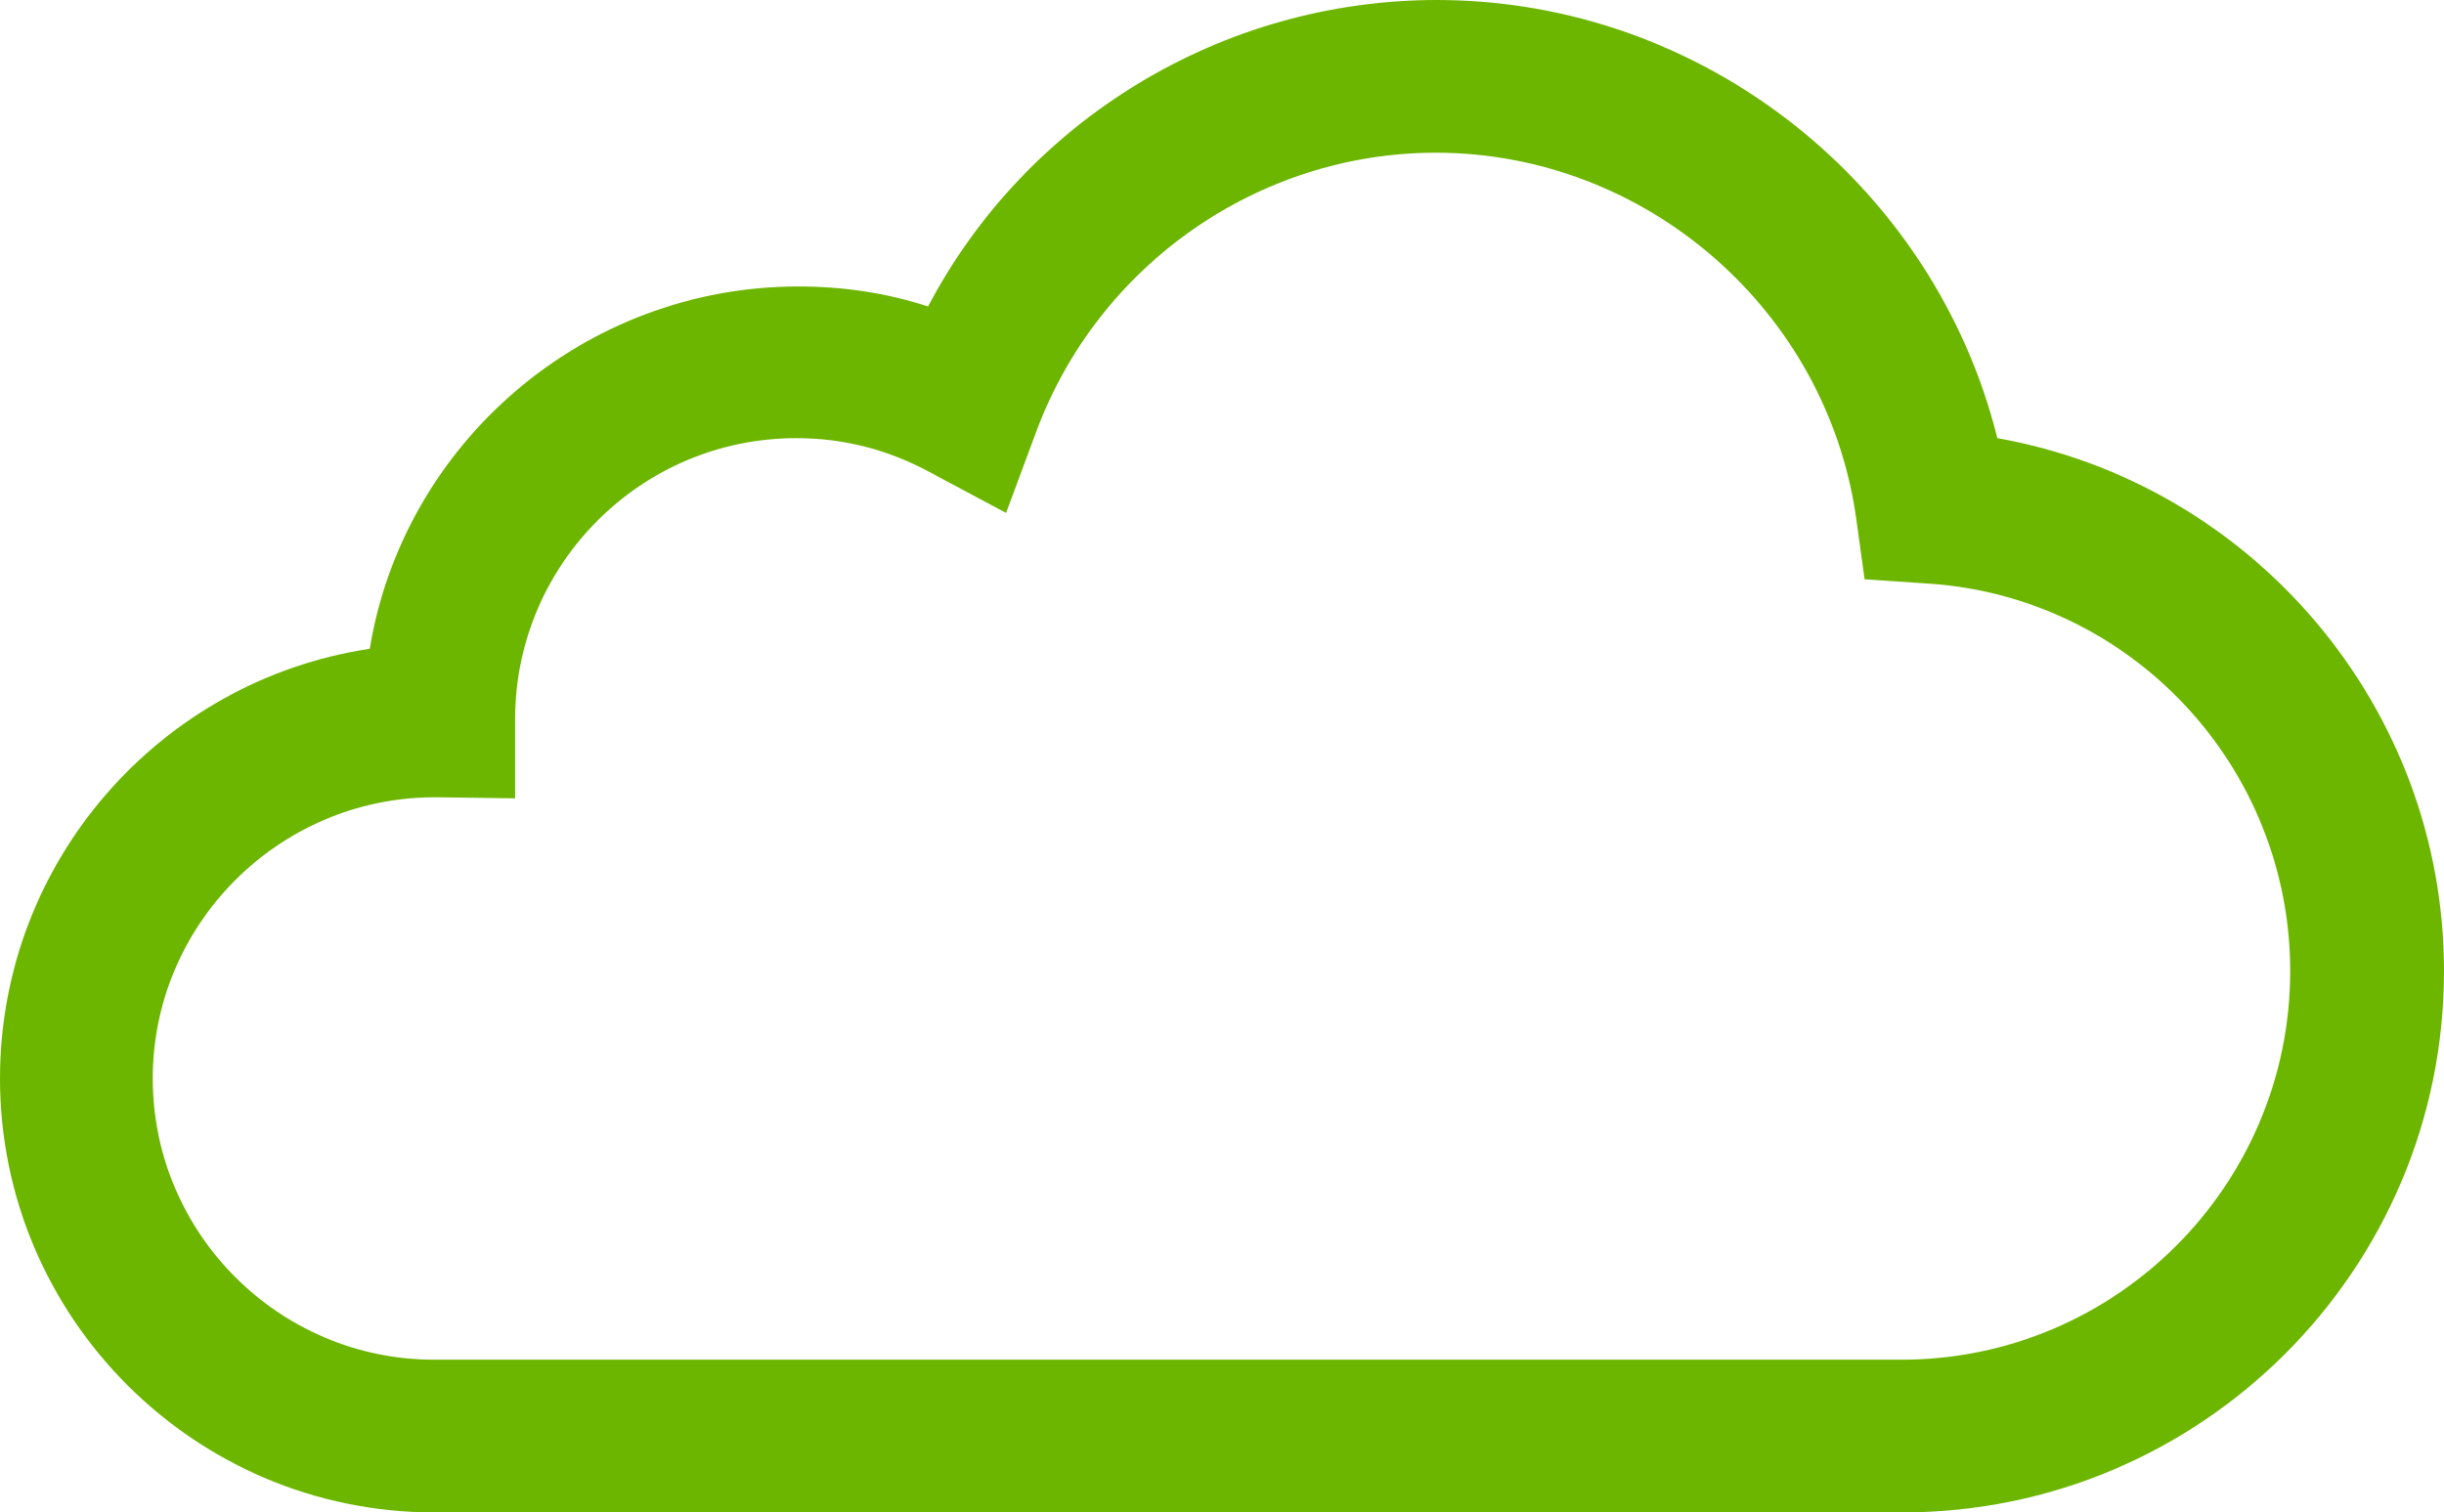<?xml version="1.0" encoding="utf-8"?>
<!-- Generator: Adobe Illustrator 19.2.1, SVG Export Plug-In . SVG Version: 6.00 Build 0)  -->
<svg version="1.1" id="Layer_1" xmlns="http://www.w3.org/2000/svg" xmlns:xlink="http://www.w3.org/1999/xlink" x="0px" y="0px"
	 viewBox="0 0 232 143.6" style="enable-background:new 0 0 232 143.6;" xml:space="preserve">
<style type="text/css">
	.st0{fill:#6CB600;}
	.st1{display:none;}
	.st2{display:inline;}
	.st3{fill:#FFFFFF;}
	.st4{display:inline;fill:#FFFFFF;}
	.st5{display:none;fill:#FFFFFF;}
</style>
<g>
	<g>
		<path class="st0" d="M180.6,143.6H41.2C18.5,143.6,0,125.1,0,102.4c0-20.6,15.2-37.8,35.1-40.8c3.2-19.5,20.3-34.4,40.7-34.4
			c4.2,0,8.3,0.6,12.3,1.9C97.4,11.4,116,0,136.4,0c25.2,0,47.2,17.5,53.2,41.6c24.2,4.3,42.4,25.5,42.4,50.6
			C232,120.6,208.9,143.6,180.6,143.6L180.6,143.6z M41.1,75.7c-14.7,0.1-26.6,12.1-26.6,26.7c0,14.7,12,26.7,26.7,26.7h139.3
			c20.4,0,36.9-16.6,36.9-36.9c0-19.4-15.1-35.6-34.5-36.8L177,55l-0.8-5.8c-2.8-19.8-20-34.7-39.9-34.7c-16.8,0-32,10.6-37.9,26.4
			l-2.9,7.8l-7.3-3.9c-3.9-2.1-8.1-3.2-12.6-3.2c-14.7,0-26.6,11.9-26.7,26.5v7.7l-7.4-0.1C41.4,75.7,41.2,75.7,41.1,75.7z"/>
	</g>
</g>
<g class="st1">
	<g class="st2">
		<path class="st3" d="M178.4,119.3c-1.4,0-2.8-0.8-3.6-2.1c-1.1-2-0.4-4.4,1.6-5.5c0.7-0.4,18.7-10.9,18.7-38.4
			c0-28-18.8-41.3-19-41.5c-1.8-1.3-2.3-3.8-1-5.7c1.3-1.8,3.8-2.3,5.7-1c0.9,0.6,22.5,16,22.5,48.1c0,32.4-21.9,45-22.8,45.5
			C179.8,119.1,179.1,119.3,178.4,119.3z"/>
	</g>
	<g class="st2">
		<path class="st3" d="M169.4,101.6c-1.3,0-2.7-0.7-3.4-1.9c-1.2-1.9-0.6-4.4,1.3-5.6c0.3-0.2,8.9-6.1,8.9-21.5
			c0-15.9-9.2-23.3-9.3-23.4c-1.8-1.4-2.1-3.9-0.7-5.7c1.4-1.8,3.9-2.1,5.7-0.7c0.5,0.4,12.4,10,12.4,29.8c0,20.1-12.2,28-12.7,28.3
			C170.9,101.4,170.1,101.6,169.4,101.6z"/>
	</g>
	<g class="st2">
		<path class="st3" d="M54.6,119.2c-0.8,0-1.6-0.2-2.3-0.7c-0.9-0.6-22.5-16-22.5-48.1c0-32.4,21.9-45,22.8-45.5
			c2-1.1,4.4-0.4,5.5,1.6s0.4,4.4-1.6,5.5c-0.7,0.4-18.7,10.9-18.7,38.4c0,28,18.8,41.3,19,41.5c1.8,1.3,2.3,3.8,1,5.7
			C57.1,118.6,55.9,119.2,54.6,119.2z"/>
	</g>
	<g class="st2">
		<path class="st3" d="M63.7,101.6c-0.9,0-1.8-0.3-2.5-0.9c-0.5-0.4-12.4-10-12.4-29.8c0-20.1,12.2-28,12.7-28.3
			c1.9-1.2,4.4-0.6,5.6,1.3c1.2,1.9,0.6,4.4-1.3,5.6c-0.3,0.2-8.9,6.1-8.9,21.5c0,15.9,9.2,23.3,9.3,23.4c1.8,1.4,2.1,3.9,0.7,5.7
			C66.1,101.1,64.9,101.6,63.7,101.6z"/>
	</g>
	<g class="st2">
		<path class="st3" d="M78.6,8.2v127.2c0,4.5,3.7,8.2,8.2,8.2h59.5c4.5,0,8.2-3.7,8.2-8.2V8.2c0-4.5-3.7-8.2-8.2-8.2H86.8
			C82.3,0,78.6,3.7,78.6,8.2z M121.9,132.8c0,3-2.4,5.4-5.4,5.4s-5.4-2.4-5.4-5.4s2.4-5.4,5.4-5.4S121.9,129.8,121.9,132.8z
			 M147.7,16.3V122H85.3V16.3H147.7z"/>
	</g>
</g>
<g class="st1">
	<path class="st4" d="M151.2,99.4c5.1,5.2,5.1,13.5,0,18.6c-5.2,5.1-13.5,5.1-18.6-0.1c-5.1-5.1-5.1-13.5,0.1-18.6
		C137.8,94.3,146.1,94.3,151.2,99.4z M34.4,100.1l24.2,24.2l-6.7,6.7l-3.3-3.3l-4.4,4.5c-0.9,0.9-2.5,1-3.4,0L27,118.6
		c-1-0.9-1-2.5,0-3.4l4.5-4.6l-3.9-3.9L34.4,100.1z M154.4,28.1c3.8,3.8,3.8,10.1,0,13.9l-34.9,34.8L133.7,91
		c-2,0.9-3.8,2.2-5.5,3.8c-1.7,1.7-3,3.5-3.9,5.6l-14.1-14.2l-33.5,33.4c-3.8,3.8-10,3.8-13.9,0l-25-25c-3.8-3.9-3.8-10.1,0-13.9
		l77.7-77.6c3.8-3.8,10-3.8,13.9,0L154.4,28.1z M205.5,75.4l0.1,68h-13.9V118h-32.9c3.1-5.6,3.4-12.7,0.1-18.8l32.8-0.1V75.3
		L205.5,75.4z"/>
</g>
<path id="_x31_0" class="st5" d="M170.8,63.2v-8.4C170.8,24.6,146.2,0,116,0S61.2,24.6,61.2,54.8v8.4c-6.7,2.8-11.4,9.5-11.4,17.2
	v14.3c0,10.3,8.4,18.7,18.7,18.7h2.4c6,0,10.9-4.9,10.9-10.9V72.6c0-6-4.9-10.9-10.9-10.9h-0.5v-6.9c0-25.1,20.5-45.6,45.6-45.6
	s45.6,20.5,45.6,45.6v6.9h-0.5c-6,0-10.9,4.9-10.9,10.9v29.8c0,5.3,3.9,9.8,9,10.7c-2,8.4-9.4,14.8-18.3,15.3
	c-0.3-0.5-0.7-0.9-1.1-1.4c-1.8-1.8-4.3-2.8-6.9-2.8h-9.4c-5.3,0-9.7,4.4-9.7,9.7c0,5.4,4.3,9.7,9.7,9.7h9.4l0,0c4,0,7.5-2.5,9-6
	c13.7-1,24.9-11.5,26.8-25c7.8-2.2,13.5-9.4,13.5-17.9V80.4C182.2,72.7,177.5,66,170.8,63.2z M132.9,140.1L132.9,140.1L132.9,140.1
	L132.9,140.1z"/>
<g class="st1">
	<g class="st2">
		<path class="st3" d="M177.2,61.3c-4.5,0-8.3,2.8-9.8,6.8h-16.1c-0.7-7.1-3.5-13.6-7.8-18.9L154.7,38c3.9,1.9,8.8,1.2,12-2
			c4.1-4.1,4.1-10.8,0-14.9s-10.8-4.1-14.9,0c-3.3,3.3-3.9,8.1-2,12l-11.1,11.1c-5.3-4.4-12-7.3-19.2-8.1V20.5
			c4.1-1.4,7.1-5.3,7.1-9.9c0-5.8-4.7-10.5-10.5-10.5s-10.5,4.7-10.5,10.5c0,4.6,3,8.5,7.1,9.9v15.7c-7.3,0.7-13.9,3.6-19.2,8.1
			L82.2,33.1c1.9-3.9,1.3-8.8-2-12C76,17,69.4,17,65.3,21.1s-4.1,10.8,0,14.9c3.3,3.3,8.1,3.9,12,2l11.2,11.2
			c-4.3,5.3-7.1,11.8-7.8,18.9H64.6c-1.5-4-5.3-6.8-9.8-6.8c-5.8,0-10.5,4.7-10.5,10.5S49,82.3,54.8,82.3c4.7,0,8.6-3.1,10-7.4h15.9
			c0.7,7.3,3.6,13.9,8.1,19.2l-11.4,11.4c-3.9-1.9-8.8-1.2-12,2c-4.1,4.1-4.1,10.8,0,14.9s10.8,4.1,14.9,0c3.3-3.3,3.9-8.1,2-12
			l11.5-11.5c5.3,4.3,11.8,7.1,18.9,7.8V123c-4.1,1.4-7.1,5.3-7.1,9.9c0,5.8,4.7,10.5,10.5,10.5s10.5-4.7,10.5-10.5
			c0-4.6-3-8.5-7.1-9.9v-16.3c7.1-0.7,13.6-3.5,18.9-7.8l11.5,11.5c-1.9,3.9-1.2,8.8,2,12c4.1,4.1,10.8,4.1,14.9,0
			c4.1-4.1,4.1-10.8,0-14.9c-3.3-3.3-8.1-3.9-12-2l-11.4-11.4c4.4-5.3,7.3-12,8.1-19.2h15.9c1.4,4.3,5.3,7.4,10,7.4
			c5.8,0,10.5-4.7,10.5-10.5C187.8,66,183.1,61.3,177.2,61.3z M116,100.1c-15.8,0-28.6-12.8-28.6-28.6s12.8-28.6,28.6-28.6
			s28.6,12.8,28.6,28.6S131.8,100.1,116,100.1z"/>
	</g>
	<g class="st2">
		<path class="st3" d="M116,48.8c-12.5,0-22.7,10.2-22.7,22.7c0,6.1,2.4,11.8,6.6,16.1c4.3,4.3,10,6.6,16,6.6l0,0
			c12.5,0,22.7-10.2,22.7-22.7C138.7,59,128.5,48.8,116,48.8z M116,87.3L116,87.3c-4.2,0-8.2-1.6-11.1-4.6c-3-3-4.6-6.9-4.6-11.2
			c0-8.7,7.1-15.8,15.8-15.8s15.8,7.1,15.8,15.8C131.8,80.2,124.7,87.3,116,87.3z"/>
	</g>
</g>
<path id="_x38_" class="st5" d="M160.2,127.1l-9.9-21.3c-1.5-3.2-4.7-5.2-8.2-5.2c-0.9,0-1.7,0.1-2.6,0.4l-11.8,3.1
	c-1.7-1.5-7.1-7.3-16.8-28.1c-9.7-20.9-10.7-28.7-10.7-30.9l10-7.1c3.7-2.5,5.1-7.4,3.2-11.4l-9.9-21.3c-1.6-3.2-5-5.3-8.6-5.3
	c-1.8,0-3.6,0.5-5.1,1.5l-5.9,3.8c-5.3,3.3-9,8.2-11,14.7c-1.8,5.7-2.3,12.7-1.6,20.7c1.3,13.4,6.4,30.2,14.3,47.2
	c6.9,14.7,15.2,28,23.4,37.5c10.5,12.1,20.9,18.2,30.8,18.2c2.7,0,5.4-0.5,8-1.4l6.7-2.1c2.6-0.8,4.7-2.7,5.8-5.2
	C161.4,132.5,161.4,129.6,160.2,127.1z"/>
<g class="st1">
	<path class="st4" d="M144,28c-2,2-2,5.3,0,7.3s5.3,2,7.3,0c2.9-2.9,6.8-4.5,10.9-4.5c4.1,0,8,1.6,10.9,4.5c1,1,2.3,1.5,3.6,1.5
		s2.6-0.5,3.6-1.5c2-2,2-5.3,0-7.3c-4.8-4.8-11.3-7.5-18.1-7.5C155.3,20.5,148.9,23.2,144,28z"/>
	<path class="st4" d="M136.8,20.8c14-14,36.8-14,50.8,0c1,1,2.3,1.5,3.6,1.5s2.6-0.5,3.6-1.5c2-2,2-5.3,0-7.3c-18-18-47.3-18-65.3,0
		c-2,2-2,5.3,0,7.3C131.5,22.8,134.8,22.8,136.8,20.8z"/>
	<path class="st4" d="M177.6,102.6h-10.3V46.1c0-2.8-2.3-5.1-5.1-5.1s-5.1,2.3-5.1,5.1v56.5H54.4c-11.3,0-20.5,9.2-20.5,20.5
		s9.2,20.5,20.5,20.5h123.1c11.3,0,20.5-9.2,20.5-20.5C198.1,111.8,188.9,102.6,177.6,102.6z M95.5,128.3c-2.8,0-5.1-2.3-5.1-5.1
		s2.3-5.1,5.1-5.1c2.8,0,5.1,2.3,5.1,5.1S98.3,128.3,95.5,128.3z M116,128.3c-2.8,0-5.1-2.3-5.1-5.1s2.3-5.1,5.1-5.1
		s5.1,2.3,5.1,5.1S118.8,128.3,116,128.3z M136.5,128.3c-2.8,0-5.1-2.3-5.1-5.1s2.3-5.1,5.1-5.1s5.1,2.3,5.1,5.1
		S139.4,128.3,136.5,128.3z"/>
</g>
</svg>
